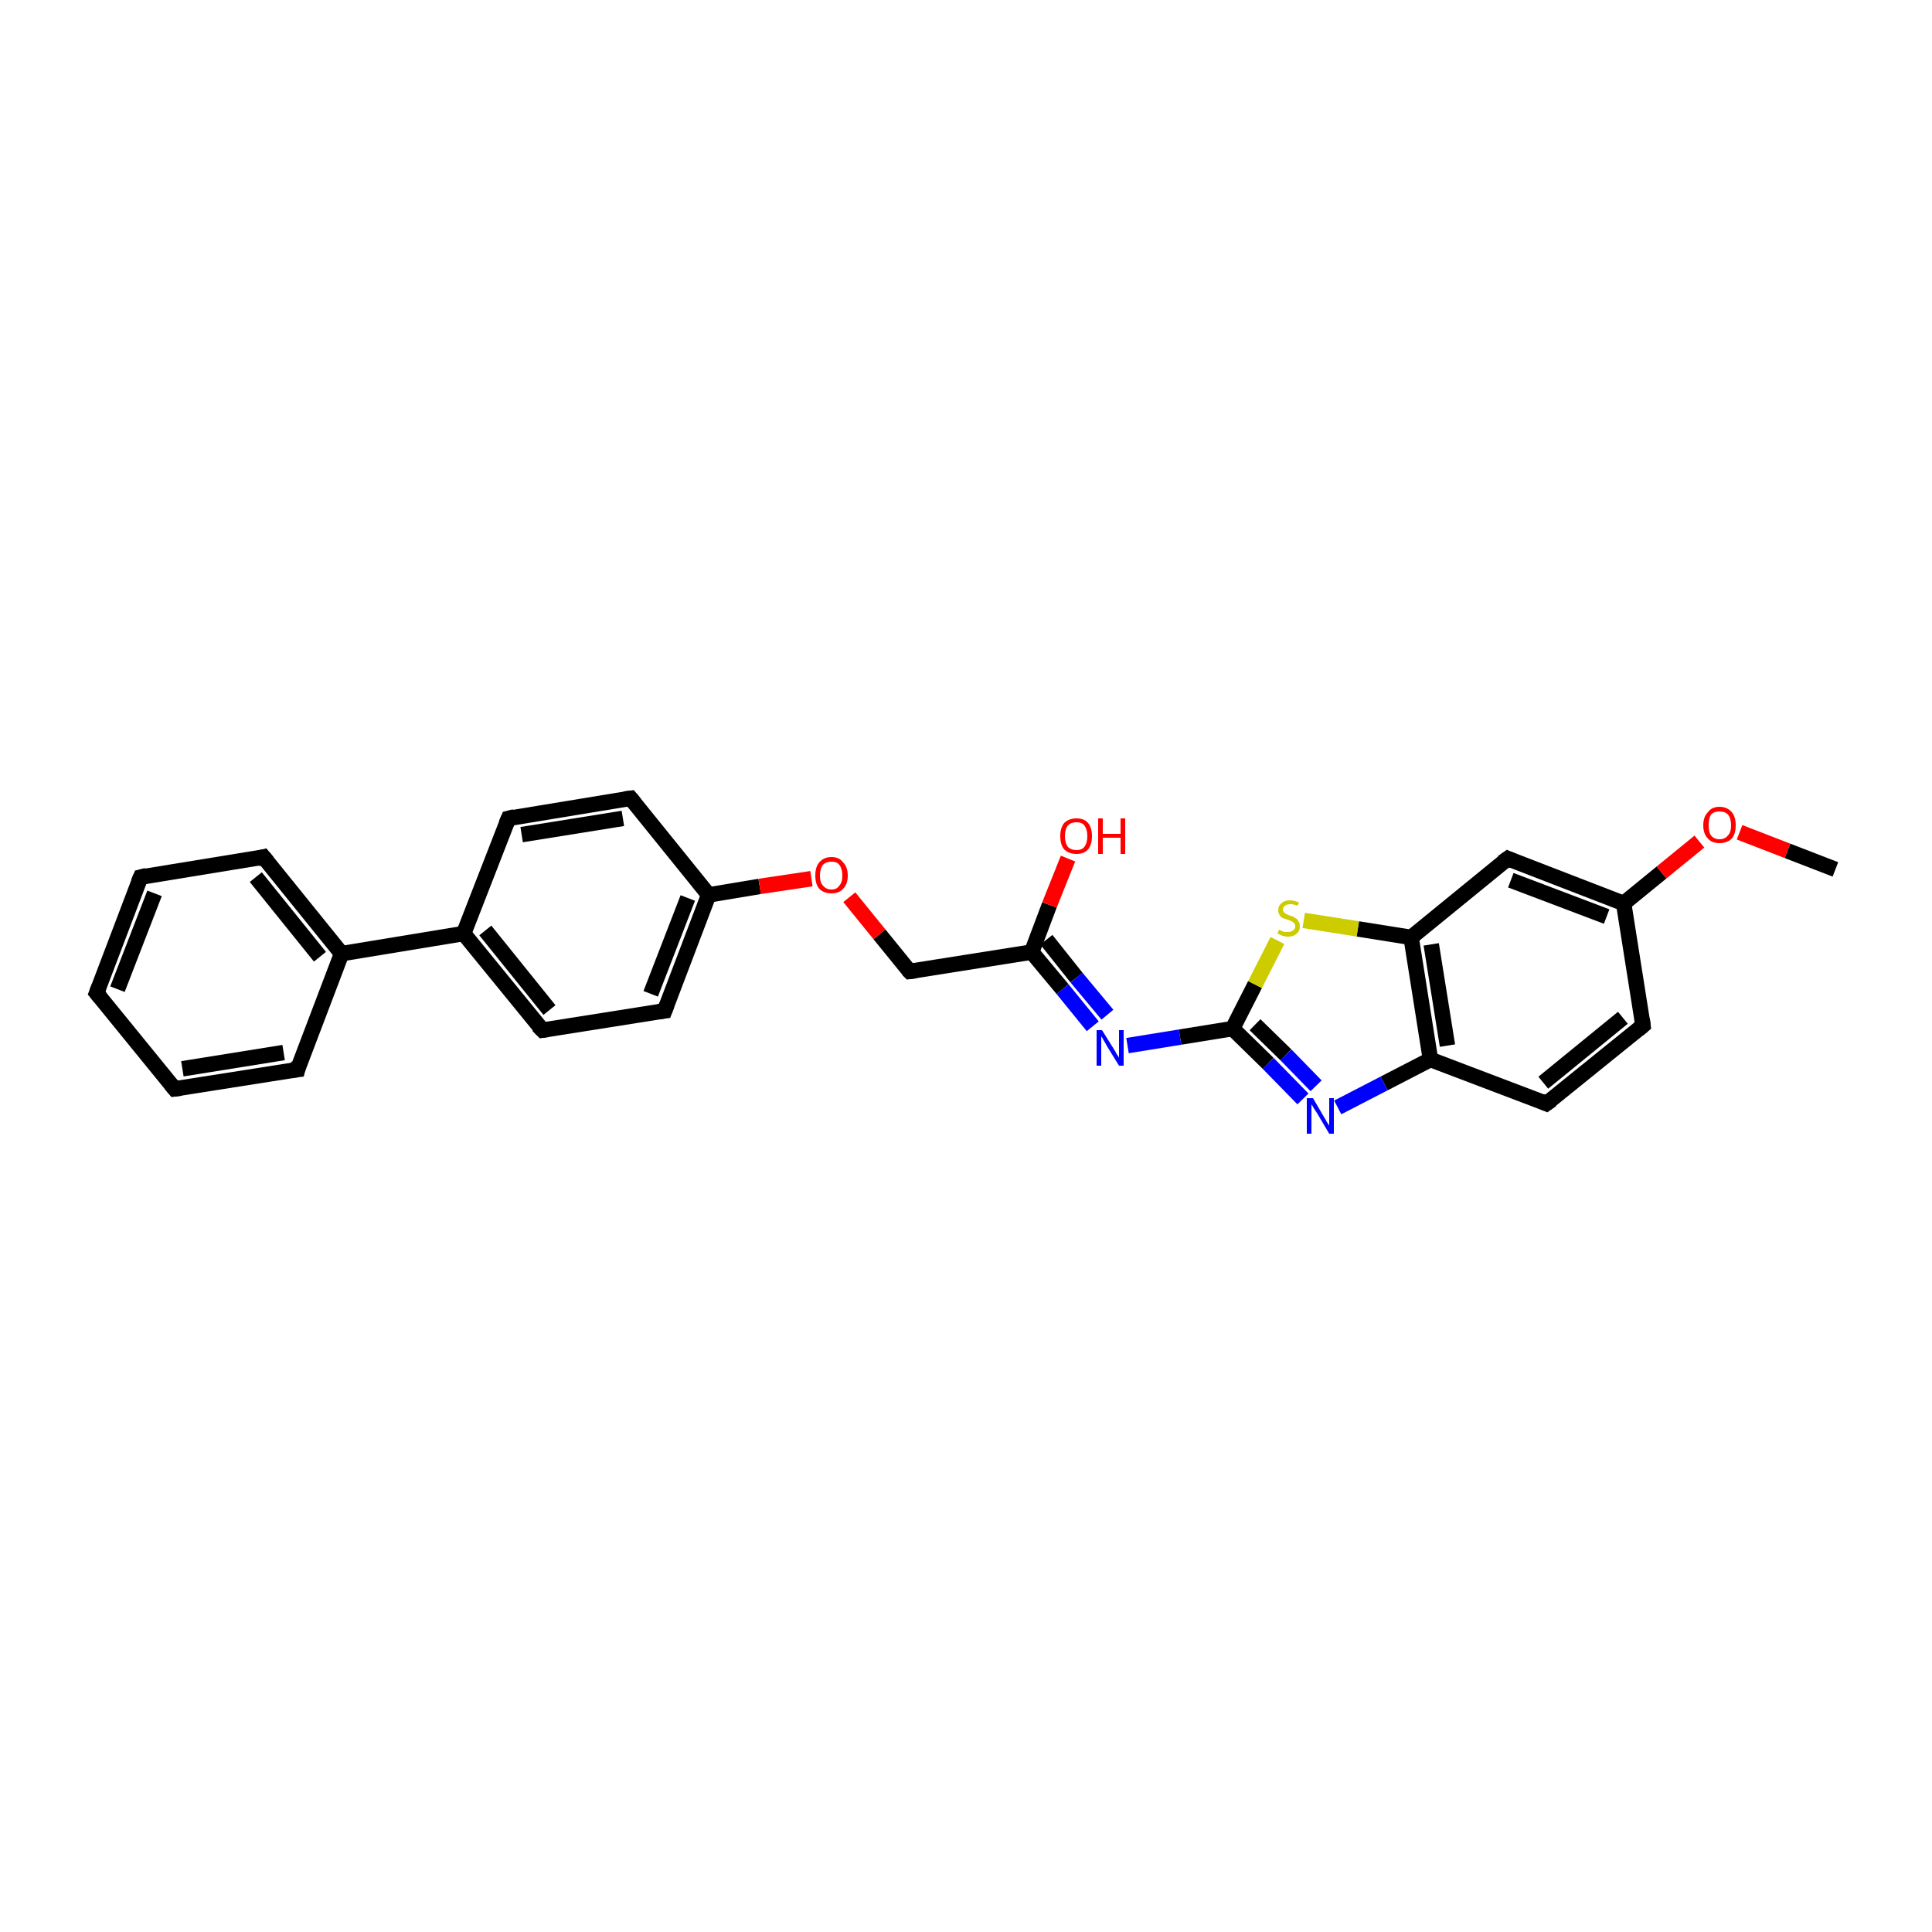<?xml version='1.0' encoding='iso-8859-1'?>
<svg version='1.1' baseProfile='full'
              xmlns='http://www.w3.org/2000/svg'
                      xmlns:rdkit='http://www.rdkit.org/xml'
                      xmlns:xlink='http://www.w3.org/1999/xlink'
                  xml:space='preserve'
width='250px' height='250px' viewBox='0 0 250 250'>
<!-- END OF HEADER -->
<rect style='opacity:1.0;fill:#FFFFFF;stroke:none' width='250.0' height='250.0' x='0.0' y='0.0'> </rect>
<path class='bond-0 atom-0 atom-25' d='M 237.5,112.5 L 231.3,110.1' style='fill:none;fill-rule:evenodd;stroke:#000000;stroke-width:2.0px;stroke-linecap:butt;stroke-linejoin:miter;stroke-opacity:1' />
<path class='bond-0 atom-0 atom-25' d='M 231.3,110.1 L 225.1,107.7' style='fill:none;fill-rule:evenodd;stroke:#FF0000;stroke-width:2.0px;stroke-linecap:butt;stroke-linejoin:miter;stroke-opacity:1' />
<path class='bond-1 atom-1 atom-2' d='M 12.5,128.5 L 18.2,113.5' style='fill:none;fill-rule:evenodd;stroke:#000000;stroke-width:2.0px;stroke-linecap:butt;stroke-linejoin:miter;stroke-opacity:1' />
<path class='bond-1 atom-1 atom-2' d='M 15.2,128.0 L 20.0,115.6' style='fill:none;fill-rule:evenodd;stroke:#000000;stroke-width:2.0px;stroke-linecap:butt;stroke-linejoin:miter;stroke-opacity:1' />
<path class='bond-2 atom-1 atom-3' d='M 12.5,128.5 L 22.6,140.9' style='fill:none;fill-rule:evenodd;stroke:#000000;stroke-width:2.0px;stroke-linecap:butt;stroke-linejoin:miter;stroke-opacity:1' />
<path class='bond-3 atom-2 atom-4' d='M 18.2,113.5 L 34.1,110.9' style='fill:none;fill-rule:evenodd;stroke:#000000;stroke-width:2.0px;stroke-linecap:butt;stroke-linejoin:miter;stroke-opacity:1' />
<path class='bond-4 atom-3 atom-5' d='M 22.6,140.9 L 38.5,138.4' style='fill:none;fill-rule:evenodd;stroke:#000000;stroke-width:2.0px;stroke-linecap:butt;stroke-linejoin:miter;stroke-opacity:1' />
<path class='bond-4 atom-3 atom-5' d='M 23.6,138.3 L 36.7,136.2' style='fill:none;fill-rule:evenodd;stroke:#000000;stroke-width:2.0px;stroke-linecap:butt;stroke-linejoin:miter;stroke-opacity:1' />
<path class='bond-5 atom-4 atom-14' d='M 34.1,110.9 L 44.2,123.4' style='fill:none;fill-rule:evenodd;stroke:#000000;stroke-width:2.0px;stroke-linecap:butt;stroke-linejoin:miter;stroke-opacity:1' />
<path class='bond-5 atom-4 atom-14' d='M 33.1,113.5 L 41.4,123.8' style='fill:none;fill-rule:evenodd;stroke:#000000;stroke-width:2.0px;stroke-linecap:butt;stroke-linejoin:miter;stroke-opacity:1' />
<path class='bond-6 atom-5 atom-14' d='M 38.5,138.4 L 44.2,123.4' style='fill:none;fill-rule:evenodd;stroke:#000000;stroke-width:2.0px;stroke-linecap:butt;stroke-linejoin:miter;stroke-opacity:1' />
<path class='bond-7 atom-6 atom-8' d='M 65.8,105.9 L 81.6,103.3' style='fill:none;fill-rule:evenodd;stroke:#000000;stroke-width:2.0px;stroke-linecap:butt;stroke-linejoin:miter;stroke-opacity:1' />
<path class='bond-7 atom-6 atom-8' d='M 67.5,108.0 L 80.6,105.9' style='fill:none;fill-rule:evenodd;stroke:#000000;stroke-width:2.0px;stroke-linecap:butt;stroke-linejoin:miter;stroke-opacity:1' />
<path class='bond-8 atom-6 atom-15' d='M 65.8,105.9 L 60.0,120.8' style='fill:none;fill-rule:evenodd;stroke:#000000;stroke-width:2.0px;stroke-linecap:butt;stroke-linejoin:miter;stroke-opacity:1' />
<path class='bond-9 atom-7 atom-9' d='M 70.2,133.3 L 86.0,130.8' style='fill:none;fill-rule:evenodd;stroke:#000000;stroke-width:2.0px;stroke-linecap:butt;stroke-linejoin:miter;stroke-opacity:1' />
<path class='bond-10 atom-7 atom-15' d='M 70.2,133.3 L 60.0,120.8' style='fill:none;fill-rule:evenodd;stroke:#000000;stroke-width:2.0px;stroke-linecap:butt;stroke-linejoin:miter;stroke-opacity:1' />
<path class='bond-10 atom-7 atom-15' d='M 71.1,130.7 L 62.8,120.4' style='fill:none;fill-rule:evenodd;stroke:#000000;stroke-width:2.0px;stroke-linecap:butt;stroke-linejoin:miter;stroke-opacity:1' />
<path class='bond-11 atom-8 atom-16' d='M 81.6,103.3 L 91.7,115.8' style='fill:none;fill-rule:evenodd;stroke:#000000;stroke-width:2.0px;stroke-linecap:butt;stroke-linejoin:miter;stroke-opacity:1' />
<path class='bond-12 atom-9 atom-16' d='M 86.0,130.8 L 91.7,115.8' style='fill:none;fill-rule:evenodd;stroke:#000000;stroke-width:2.0px;stroke-linecap:butt;stroke-linejoin:miter;stroke-opacity:1' />
<path class='bond-12 atom-9 atom-16' d='M 84.2,128.6 L 89.0,116.2' style='fill:none;fill-rule:evenodd;stroke:#000000;stroke-width:2.0px;stroke-linecap:butt;stroke-linejoin:miter;stroke-opacity:1' />
<path class='bond-13 atom-10 atom-11' d='M 212.6,132.7 L 200.1,142.8' style='fill:none;fill-rule:evenodd;stroke:#000000;stroke-width:2.0px;stroke-linecap:butt;stroke-linejoin:miter;stroke-opacity:1' />
<path class='bond-13 atom-10 atom-11' d='M 210.0,131.7 L 199.7,140.1' style='fill:none;fill-rule:evenodd;stroke:#000000;stroke-width:2.0px;stroke-linecap:butt;stroke-linejoin:miter;stroke-opacity:1' />
<path class='bond-14 atom-10 atom-17' d='M 212.6,132.7 L 210.1,116.9' style='fill:none;fill-rule:evenodd;stroke:#000000;stroke-width:2.0px;stroke-linecap:butt;stroke-linejoin:miter;stroke-opacity:1' />
<path class='bond-15 atom-11 atom-18' d='M 200.1,142.8 L 185.1,137.1' style='fill:none;fill-rule:evenodd;stroke:#000000;stroke-width:2.0px;stroke-linecap:butt;stroke-linejoin:miter;stroke-opacity:1' />
<path class='bond-16 atom-12 atom-17' d='M 195.1,111.1 L 210.1,116.9' style='fill:none;fill-rule:evenodd;stroke:#000000;stroke-width:2.0px;stroke-linecap:butt;stroke-linejoin:miter;stroke-opacity:1' />
<path class='bond-16 atom-12 atom-17' d='M 195.5,113.9 L 207.9,118.6' style='fill:none;fill-rule:evenodd;stroke:#000000;stroke-width:2.0px;stroke-linecap:butt;stroke-linejoin:miter;stroke-opacity:1' />
<path class='bond-17 atom-12 atom-19' d='M 195.1,111.1 L 182.6,121.3' style='fill:none;fill-rule:evenodd;stroke:#000000;stroke-width:2.0px;stroke-linecap:butt;stroke-linejoin:miter;stroke-opacity:1' />
<path class='bond-18 atom-13 atom-20' d='M 117.7,125.7 L 133.5,123.2' style='fill:none;fill-rule:evenodd;stroke:#000000;stroke-width:2.0px;stroke-linecap:butt;stroke-linejoin:miter;stroke-opacity:1' />
<path class='bond-19 atom-13 atom-26' d='M 117.7,125.7 L 113.8,120.9' style='fill:none;fill-rule:evenodd;stroke:#000000;stroke-width:2.0px;stroke-linecap:butt;stroke-linejoin:miter;stroke-opacity:1' />
<path class='bond-19 atom-13 atom-26' d='M 113.8,120.9 L 109.9,116.1' style='fill:none;fill-rule:evenodd;stroke:#FF0000;stroke-width:2.0px;stroke-linecap:butt;stroke-linejoin:miter;stroke-opacity:1' />
<path class='bond-20 atom-14 atom-15' d='M 44.2,123.4 L 60.0,120.8' style='fill:none;fill-rule:evenodd;stroke:#000000;stroke-width:2.0px;stroke-linecap:butt;stroke-linejoin:miter;stroke-opacity:1' />
<path class='bond-21 atom-16 atom-26' d='M 91.7,115.8 L 98.3,114.7' style='fill:none;fill-rule:evenodd;stroke:#000000;stroke-width:2.0px;stroke-linecap:butt;stroke-linejoin:miter;stroke-opacity:1' />
<path class='bond-21 atom-16 atom-26' d='M 98.3,114.7 L 105.0,113.7' style='fill:none;fill-rule:evenodd;stroke:#FF0000;stroke-width:2.0px;stroke-linecap:butt;stroke-linejoin:miter;stroke-opacity:1' />
<path class='bond-22 atom-17 atom-25' d='M 210.1,116.9 L 215.0,112.9' style='fill:none;fill-rule:evenodd;stroke:#000000;stroke-width:2.0px;stroke-linecap:butt;stroke-linejoin:miter;stroke-opacity:1' />
<path class='bond-22 atom-17 atom-25' d='M 215.0,112.9 L 219.9,108.9' style='fill:none;fill-rule:evenodd;stroke:#FF0000;stroke-width:2.0px;stroke-linecap:butt;stroke-linejoin:miter;stroke-opacity:1' />
<path class='bond-23 atom-18 atom-19' d='M 185.1,137.1 L 182.6,121.3' style='fill:none;fill-rule:evenodd;stroke:#000000;stroke-width:2.0px;stroke-linecap:butt;stroke-linejoin:miter;stroke-opacity:1' />
<path class='bond-23 atom-18 atom-19' d='M 187.3,135.3 L 185.2,122.2' style='fill:none;fill-rule:evenodd;stroke:#000000;stroke-width:2.0px;stroke-linecap:butt;stroke-linejoin:miter;stroke-opacity:1' />
<path class='bond-24 atom-18 atom-22' d='M 185.1,137.1 L 179.1,140.2' style='fill:none;fill-rule:evenodd;stroke:#000000;stroke-width:2.0px;stroke-linecap:butt;stroke-linejoin:miter;stroke-opacity:1' />
<path class='bond-24 atom-18 atom-22' d='M 179.1,140.2 L 173.1,143.3' style='fill:none;fill-rule:evenodd;stroke:#0000FF;stroke-width:2.0px;stroke-linecap:butt;stroke-linejoin:miter;stroke-opacity:1' />
<path class='bond-25 atom-19 atom-27' d='M 182.6,121.3 L 175.7,120.2' style='fill:none;fill-rule:evenodd;stroke:#000000;stroke-width:2.0px;stroke-linecap:butt;stroke-linejoin:miter;stroke-opacity:1' />
<path class='bond-25 atom-19 atom-27' d='M 175.7,120.2 L 168.7,119.1' style='fill:none;fill-rule:evenodd;stroke:#CCCC00;stroke-width:2.0px;stroke-linecap:butt;stroke-linejoin:miter;stroke-opacity:1' />
<path class='bond-26 atom-20 atom-23' d='M 133.5,123.2 L 137.5,128.0' style='fill:none;fill-rule:evenodd;stroke:#000000;stroke-width:2.0px;stroke-linecap:butt;stroke-linejoin:miter;stroke-opacity:1' />
<path class='bond-26 atom-20 atom-23' d='M 137.5,128.0 L 141.4,132.8' style='fill:none;fill-rule:evenodd;stroke:#0000FF;stroke-width:2.0px;stroke-linecap:butt;stroke-linejoin:miter;stroke-opacity:1' />
<path class='bond-26 atom-20 atom-23' d='M 135.4,121.6 L 139.3,126.5' style='fill:none;fill-rule:evenodd;stroke:#000000;stroke-width:2.0px;stroke-linecap:butt;stroke-linejoin:miter;stroke-opacity:1' />
<path class='bond-26 atom-20 atom-23' d='M 139.3,126.5 L 143.3,131.3' style='fill:none;fill-rule:evenodd;stroke:#0000FF;stroke-width:2.0px;stroke-linecap:butt;stroke-linejoin:miter;stroke-opacity:1' />
<path class='bond-27 atom-20 atom-24' d='M 133.5,123.2 L 135.8,117.1' style='fill:none;fill-rule:evenodd;stroke:#000000;stroke-width:2.0px;stroke-linecap:butt;stroke-linejoin:miter;stroke-opacity:1' />
<path class='bond-27 atom-20 atom-24' d='M 135.8,117.1 L 138.2,111.1' style='fill:none;fill-rule:evenodd;stroke:#FF0000;stroke-width:2.0px;stroke-linecap:butt;stroke-linejoin:miter;stroke-opacity:1' />
<path class='bond-28 atom-21 atom-22' d='M 159.5,133.1 L 164.1,137.6' style='fill:none;fill-rule:evenodd;stroke:#000000;stroke-width:2.0px;stroke-linecap:butt;stroke-linejoin:miter;stroke-opacity:1' />
<path class='bond-28 atom-21 atom-22' d='M 164.1,137.6 L 168.6,142.2' style='fill:none;fill-rule:evenodd;stroke:#0000FF;stroke-width:2.0px;stroke-linecap:butt;stroke-linejoin:miter;stroke-opacity:1' />
<path class='bond-28 atom-21 atom-22' d='M 162.4,132.6 L 166.4,136.5' style='fill:none;fill-rule:evenodd;stroke:#000000;stroke-width:2.0px;stroke-linecap:butt;stroke-linejoin:miter;stroke-opacity:1' />
<path class='bond-28 atom-21 atom-22' d='M 166.4,136.5 L 170.3,140.5' style='fill:none;fill-rule:evenodd;stroke:#0000FF;stroke-width:2.0px;stroke-linecap:butt;stroke-linejoin:miter;stroke-opacity:1' />
<path class='bond-29 atom-21 atom-23' d='M 159.5,133.1 L 152.7,134.2' style='fill:none;fill-rule:evenodd;stroke:#000000;stroke-width:2.0px;stroke-linecap:butt;stroke-linejoin:miter;stroke-opacity:1' />
<path class='bond-29 atom-21 atom-23' d='M 152.7,134.2 L 145.9,135.3' style='fill:none;fill-rule:evenodd;stroke:#0000FF;stroke-width:2.0px;stroke-linecap:butt;stroke-linejoin:miter;stroke-opacity:1' />
<path class='bond-30 atom-21 atom-27' d='M 159.5,133.1 L 162.4,127.4' style='fill:none;fill-rule:evenodd;stroke:#000000;stroke-width:2.0px;stroke-linecap:butt;stroke-linejoin:miter;stroke-opacity:1' />
<path class='bond-30 atom-21 atom-27' d='M 162.4,127.4 L 165.3,121.7' style='fill:none;fill-rule:evenodd;stroke:#CCCC00;stroke-width:2.0px;stroke-linecap:butt;stroke-linejoin:miter;stroke-opacity:1' />
<path d='M 12.8,127.7 L 12.5,128.5 L 13.0,129.1' style='fill:none;stroke:#000000;stroke-width:2.0px;stroke-linecap:butt;stroke-linejoin:miter;stroke-opacity:1;' />
<path d='M 17.9,114.2 L 18.2,113.5 L 19.0,113.3' style='fill:none;stroke:#000000;stroke-width:2.0px;stroke-linecap:butt;stroke-linejoin:miter;stroke-opacity:1;' />
<path d='M 22.1,140.3 L 22.6,140.9 L 23.4,140.8' style='fill:none;stroke:#000000;stroke-width:2.0px;stroke-linecap:butt;stroke-linejoin:miter;stroke-opacity:1;' />
<path d='M 33.3,111.1 L 34.1,110.9 L 34.6,111.5' style='fill:none;stroke:#000000;stroke-width:2.0px;stroke-linecap:butt;stroke-linejoin:miter;stroke-opacity:1;' />
<path d='M 37.7,138.5 L 38.5,138.4 L 38.7,137.6' style='fill:none;stroke:#000000;stroke-width:2.0px;stroke-linecap:butt;stroke-linejoin:miter;stroke-opacity:1;' />
<path d='M 66.6,105.7 L 65.8,105.9 L 65.5,106.6' style='fill:none;stroke:#000000;stroke-width:2.0px;stroke-linecap:butt;stroke-linejoin:miter;stroke-opacity:1;' />
<path d='M 70.9,133.2 L 70.2,133.3 L 69.6,132.7' style='fill:none;stroke:#000000;stroke-width:2.0px;stroke-linecap:butt;stroke-linejoin:miter;stroke-opacity:1;' />
<path d='M 80.8,103.4 L 81.6,103.3 L 82.1,103.9' style='fill:none;stroke:#000000;stroke-width:2.0px;stroke-linecap:butt;stroke-linejoin:miter;stroke-opacity:1;' />
<path d='M 85.2,130.9 L 86.0,130.8 L 86.3,130.0' style='fill:none;stroke:#000000;stroke-width:2.0px;stroke-linecap:butt;stroke-linejoin:miter;stroke-opacity:1;' />
<path d='M 212.0,133.2 L 212.6,132.7 L 212.5,131.9' style='fill:none;stroke:#000000;stroke-width:2.0px;stroke-linecap:butt;stroke-linejoin:miter;stroke-opacity:1;' />
<path d='M 200.8,142.3 L 200.1,142.8 L 199.4,142.5' style='fill:none;stroke:#000000;stroke-width:2.0px;stroke-linecap:butt;stroke-linejoin:miter;stroke-opacity:1;' />
<path d='M 195.8,111.4 L 195.1,111.1 L 194.4,111.6' style='fill:none;stroke:#000000;stroke-width:2.0px;stroke-linecap:butt;stroke-linejoin:miter;stroke-opacity:1;' />
<path d='M 118.5,125.6 L 117.7,125.7 L 117.5,125.5' style='fill:none;stroke:#000000;stroke-width:2.0px;stroke-linecap:butt;stroke-linejoin:miter;stroke-opacity:1;' />
<path class='atom-22' d='M 169.9 142.1
L 171.3 144.5
Q 171.5 144.8, 171.7 145.2
Q 172.0 145.6, 172.0 145.7
L 172.0 142.1
L 172.6 142.1
L 172.6 146.7
L 172.0 146.7
L 170.4 144.0
Q 170.2 143.7, 170.0 143.4
Q 169.8 143.0, 169.7 142.9
L 169.7 146.7
L 169.1 146.7
L 169.1 142.1
L 169.9 142.1
' fill='#0000FF'/>
<path class='atom-23' d='M 142.6 133.3
L 144.1 135.7
Q 144.3 136.0, 144.5 136.4
Q 144.8 136.8, 144.8 136.9
L 144.8 133.3
L 145.4 133.3
L 145.4 137.9
L 144.8 137.9
L 143.2 135.3
Q 143.0 134.9, 142.8 134.6
Q 142.6 134.2, 142.5 134.1
L 142.5 137.9
L 141.9 137.9
L 141.9 133.3
L 142.6 133.3
' fill='#0000FF'/>
<path class='atom-24' d='M 137.2 108.2
Q 137.2 107.1, 137.7 106.5
Q 138.3 105.9, 139.3 105.9
Q 140.3 105.9, 140.8 106.5
Q 141.3 107.1, 141.3 108.2
Q 141.3 109.3, 140.8 109.9
Q 140.3 110.5, 139.3 110.5
Q 138.3 110.5, 137.7 109.9
Q 137.2 109.3, 137.2 108.2
M 139.3 110.0
Q 140.0 110.0, 140.3 109.6
Q 140.7 109.1, 140.7 108.2
Q 140.7 107.3, 140.3 106.8
Q 140.0 106.4, 139.3 106.4
Q 138.6 106.4, 138.2 106.8
Q 137.8 107.3, 137.8 108.2
Q 137.8 109.1, 138.2 109.6
Q 138.6 110.0, 139.3 110.0
' fill='#FF0000'/>
<path class='atom-24' d='M 142.1 105.9
L 142.7 105.9
L 142.7 107.9
L 145.0 107.9
L 145.0 105.9
L 145.6 105.9
L 145.6 110.5
L 145.0 110.5
L 145.0 108.4
L 142.7 108.4
L 142.7 110.5
L 142.1 110.5
L 142.1 105.9
' fill='#FF0000'/>
<path class='atom-25' d='M 220.4 106.8
Q 220.4 105.7, 221.0 105.1
Q 221.5 104.4, 222.5 104.4
Q 223.5 104.4, 224.1 105.1
Q 224.6 105.7, 224.6 106.8
Q 224.6 107.9, 224.1 108.5
Q 223.5 109.1, 222.5 109.1
Q 221.5 109.1, 221.0 108.5
Q 220.4 107.9, 220.4 106.8
M 222.5 108.6
Q 223.2 108.6, 223.6 108.1
Q 224.0 107.7, 224.0 106.8
Q 224.0 105.9, 223.6 105.4
Q 223.2 105.0, 222.5 105.0
Q 221.8 105.0, 221.4 105.4
Q 221.1 105.9, 221.1 106.8
Q 221.1 107.7, 221.4 108.1
Q 221.8 108.6, 222.5 108.6
' fill='#FF0000'/>
<path class='atom-26' d='M 105.5 113.3
Q 105.5 112.2, 106.0 111.6
Q 106.6 110.9, 107.6 110.9
Q 108.6 110.9, 109.1 111.6
Q 109.7 112.2, 109.7 113.3
Q 109.7 114.4, 109.1 115.0
Q 108.6 115.6, 107.6 115.6
Q 106.6 115.6, 106.0 115.0
Q 105.5 114.4, 105.5 113.3
M 107.6 115.1
Q 108.3 115.1, 108.6 114.6
Q 109.0 114.2, 109.0 113.3
Q 109.0 112.4, 108.6 111.9
Q 108.3 111.5, 107.6 111.5
Q 106.9 111.5, 106.5 111.9
Q 106.1 112.4, 106.1 113.3
Q 106.1 114.2, 106.5 114.6
Q 106.9 115.1, 107.6 115.1
' fill='#FF0000'/>
<path class='atom-27' d='M 165.5 120.3
Q 165.5 120.3, 165.7 120.4
Q 165.9 120.5, 166.2 120.6
Q 166.4 120.6, 166.6 120.6
Q 167.1 120.6, 167.3 120.4
Q 167.6 120.2, 167.6 119.9
Q 167.6 119.6, 167.5 119.5
Q 167.3 119.3, 167.1 119.2
Q 166.9 119.1, 166.6 119.0
Q 166.2 118.9, 166.0 118.8
Q 165.7 118.7, 165.6 118.4
Q 165.4 118.2, 165.4 117.8
Q 165.4 117.2, 165.8 116.9
Q 166.2 116.5, 166.9 116.5
Q 167.5 116.5, 168.1 116.8
L 167.9 117.2
Q 167.4 117.0, 167.0 117.0
Q 166.5 117.0, 166.3 117.2
Q 166.0 117.4, 166.0 117.7
Q 166.0 117.9, 166.2 118.1
Q 166.3 118.2, 166.5 118.3
Q 166.7 118.4, 167.0 118.5
Q 167.4 118.6, 167.6 118.8
Q 167.9 118.9, 168.0 119.2
Q 168.2 119.4, 168.2 119.9
Q 168.2 120.5, 167.8 120.8
Q 167.4 121.2, 166.7 121.2
Q 166.3 121.2, 166.0 121.1
Q 165.7 121.0, 165.3 120.8
L 165.5 120.3
' fill='#CCCC00'/>
</svg>
